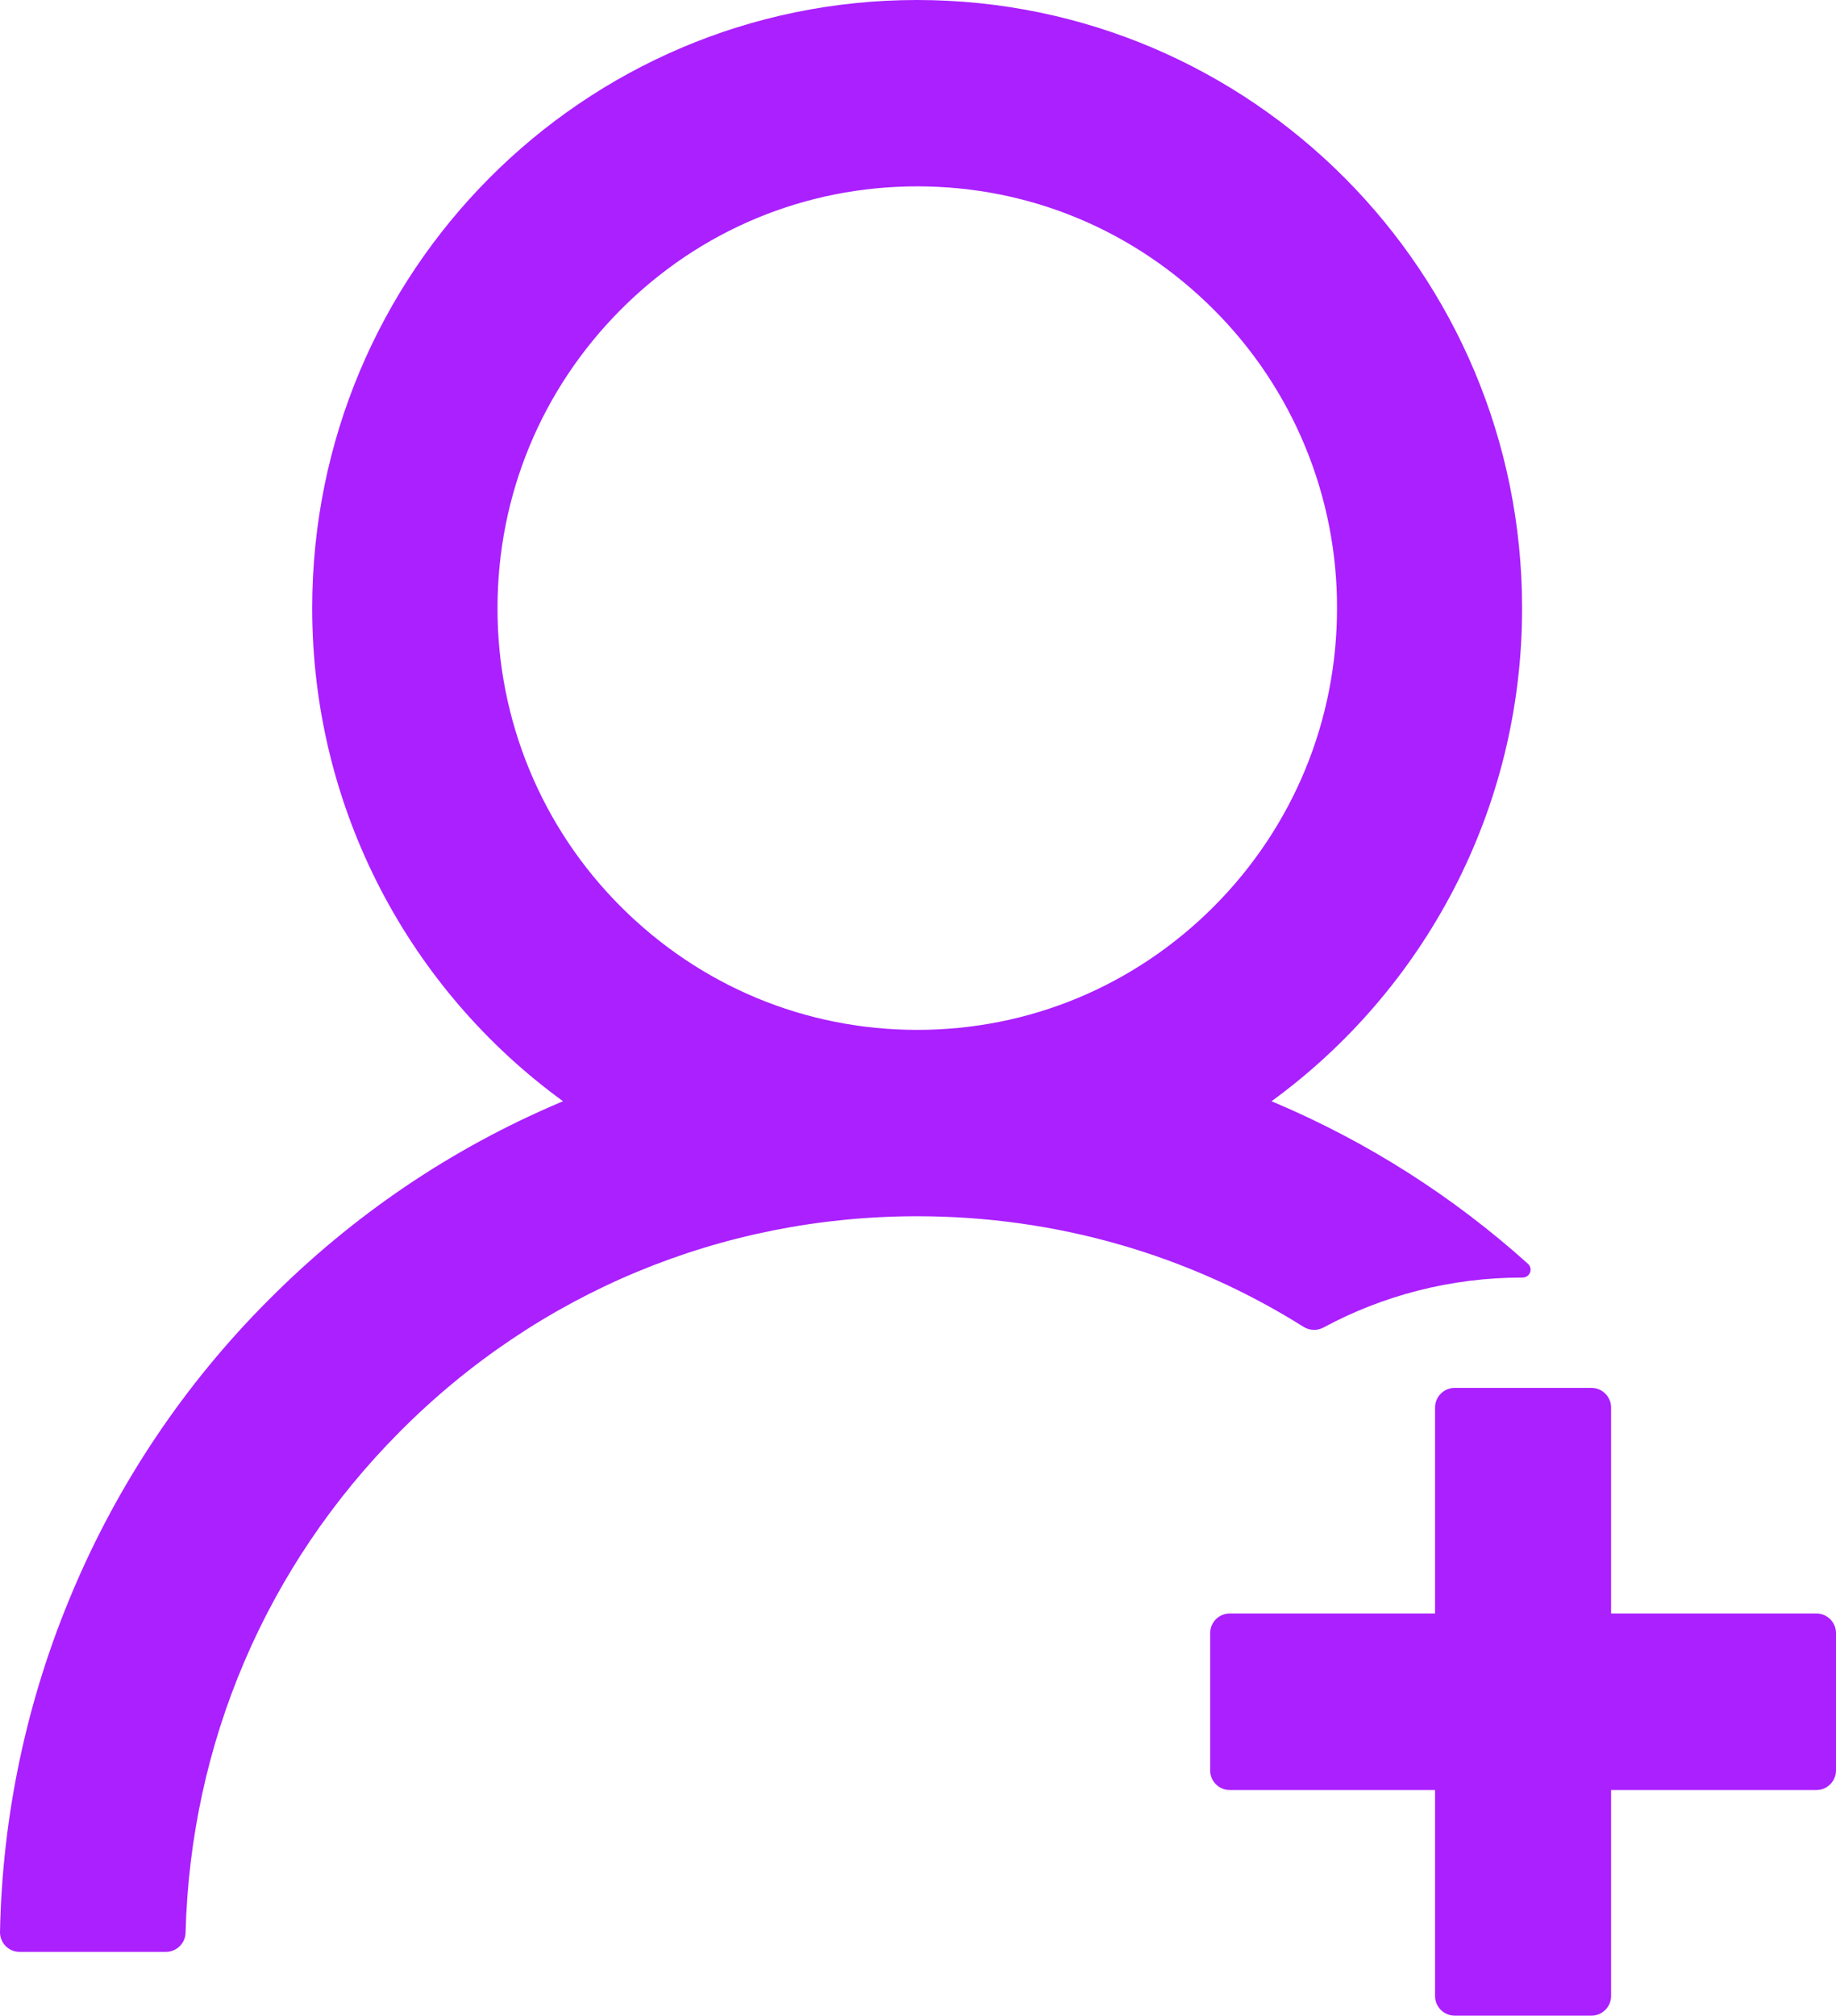 <svg width="154" height="169" viewBox="0 0 154 169" fill="none" xmlns="http://www.w3.org/2000/svg">
<path d="M110.999 111.31C115.962 108.637 121.642 107.116 127.691 107.116H127.711C128.327 107.116 128.614 106.375 128.163 105.964C121.872 100.304 114.685 95.732 106.898 92.436C106.816 92.395 106.734 92.374 106.652 92.333C119.386 83.061 127.67 67.991 127.67 50.988C127.67 22.821 104.95 0 76.918 0C48.887 0 26.187 22.821 26.187 50.988C26.187 67.991 34.471 83.061 47.226 92.333C47.144 92.374 47.062 92.395 46.98 92.436C37.813 96.322 29.591 101.893 22.516 109.007C15.482 116.046 9.883 124.391 6.029 133.576C2.238 142.57 0.192 152.206 0.001 161.969C-0.005 162.188 0.033 162.406 0.113 162.611C0.193 162.815 0.313 163.001 0.466 163.158C0.619 163.315 0.802 163.44 1.004 163.525C1.205 163.611 1.422 163.655 1.641 163.654H13.924C14.806 163.654 15.544 162.935 15.565 162.051C15.975 146.179 22.311 131.314 33.528 120.048C45.114 108.39 60.534 101.976 76.939 101.976C88.566 101.976 99.721 105.204 109.338 111.248C109.585 111.404 109.869 111.491 110.16 111.502C110.452 111.513 110.741 111.447 110.999 111.31ZM76.939 86.35C67.547 86.35 58.709 82.67 52.044 75.988C48.766 72.709 46.166 68.812 44.396 64.521C42.626 60.231 41.72 55.631 41.73 50.988C41.73 41.551 45.401 32.669 52.044 25.987C58.688 19.305 67.526 15.625 76.939 15.625C86.351 15.625 95.168 19.305 101.833 25.987C105.112 29.266 107.711 33.164 109.482 37.454C111.252 41.745 112.158 46.344 112.147 50.988C112.147 60.425 108.477 69.306 101.833 75.988C95.168 82.67 86.331 86.35 76.939 86.35ZM152.36 135.282H135.135V118.012C135.135 117.108 134.396 116.367 133.494 116.367H122.011C121.108 116.367 120.37 117.108 120.37 118.012V135.282H103.145C102.243 135.282 101.505 136.022 101.505 136.927V148.44C101.505 149.345 102.243 150.085 103.145 150.085H120.37V167.355C120.37 168.26 121.108 169 122.011 169H133.494C134.396 169 135.135 168.26 135.135 167.355V150.085H152.36C153.262 150.085 154 149.345 154 148.44V136.927C154 136.022 153.262 135.282 152.36 135.282Z" fill="#AA20FF"/>
</svg>
